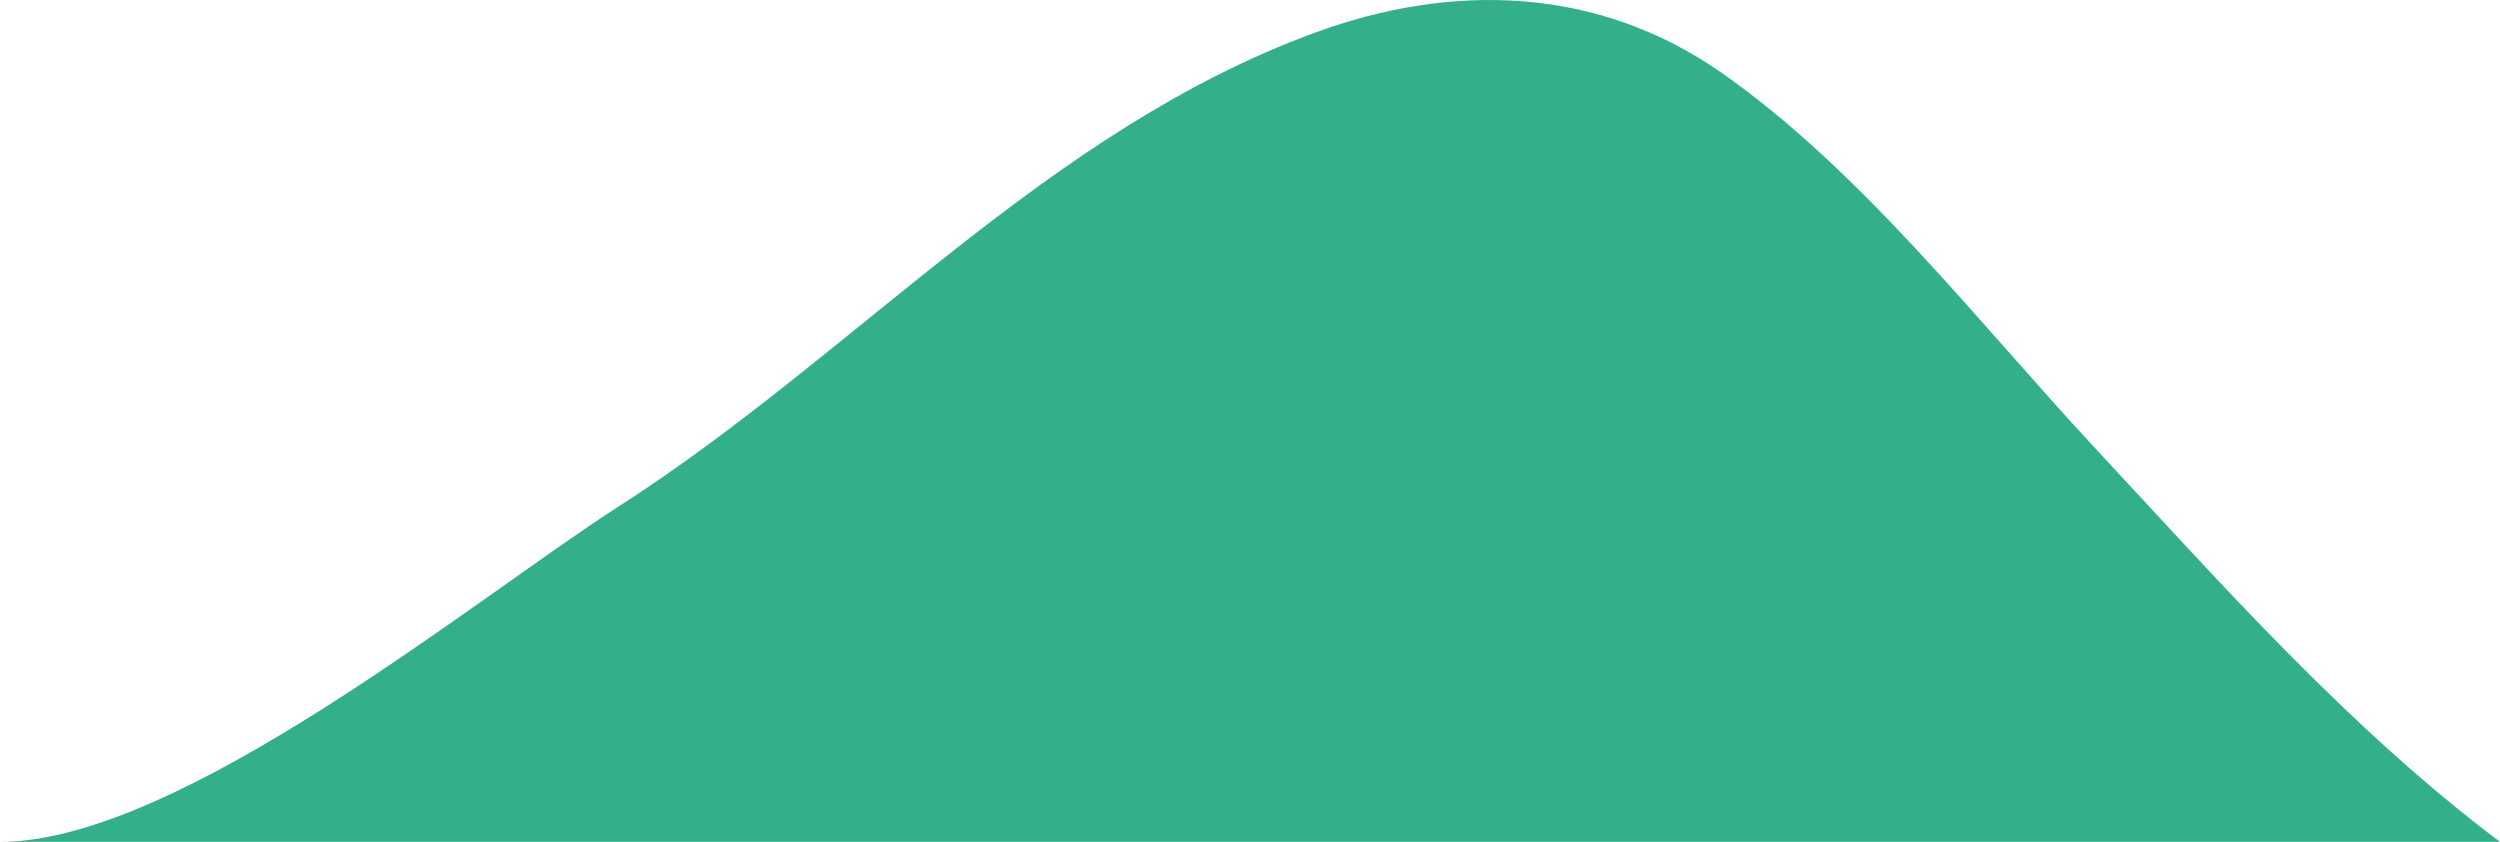 <svg xmlns="http://www.w3.org/2000/svg" width="146.429" height="49.31" viewBox="0 0 146.429 49.31">
  <defs>
    <style>
      .cls-1 {
        fill: #34af8b;
      }
    </style>
  </defs>
  <path id="icon-ksv-green" class="cls-1" d="M739.732,64.029H886.161c-8.87-6.674-16.252-15.035-23.778-23.129-6.793-7.306-13.641-16.21-21.84-21.933-7.214-5.035-15.715-5.306-23.83-2.322-15.72,5.78-26.923,18.876-40.74,27.733-8.357,5.357-25.707,19.651-36.241,19.651" transform="translate(-739.732 -14.719)"/>
</svg>
